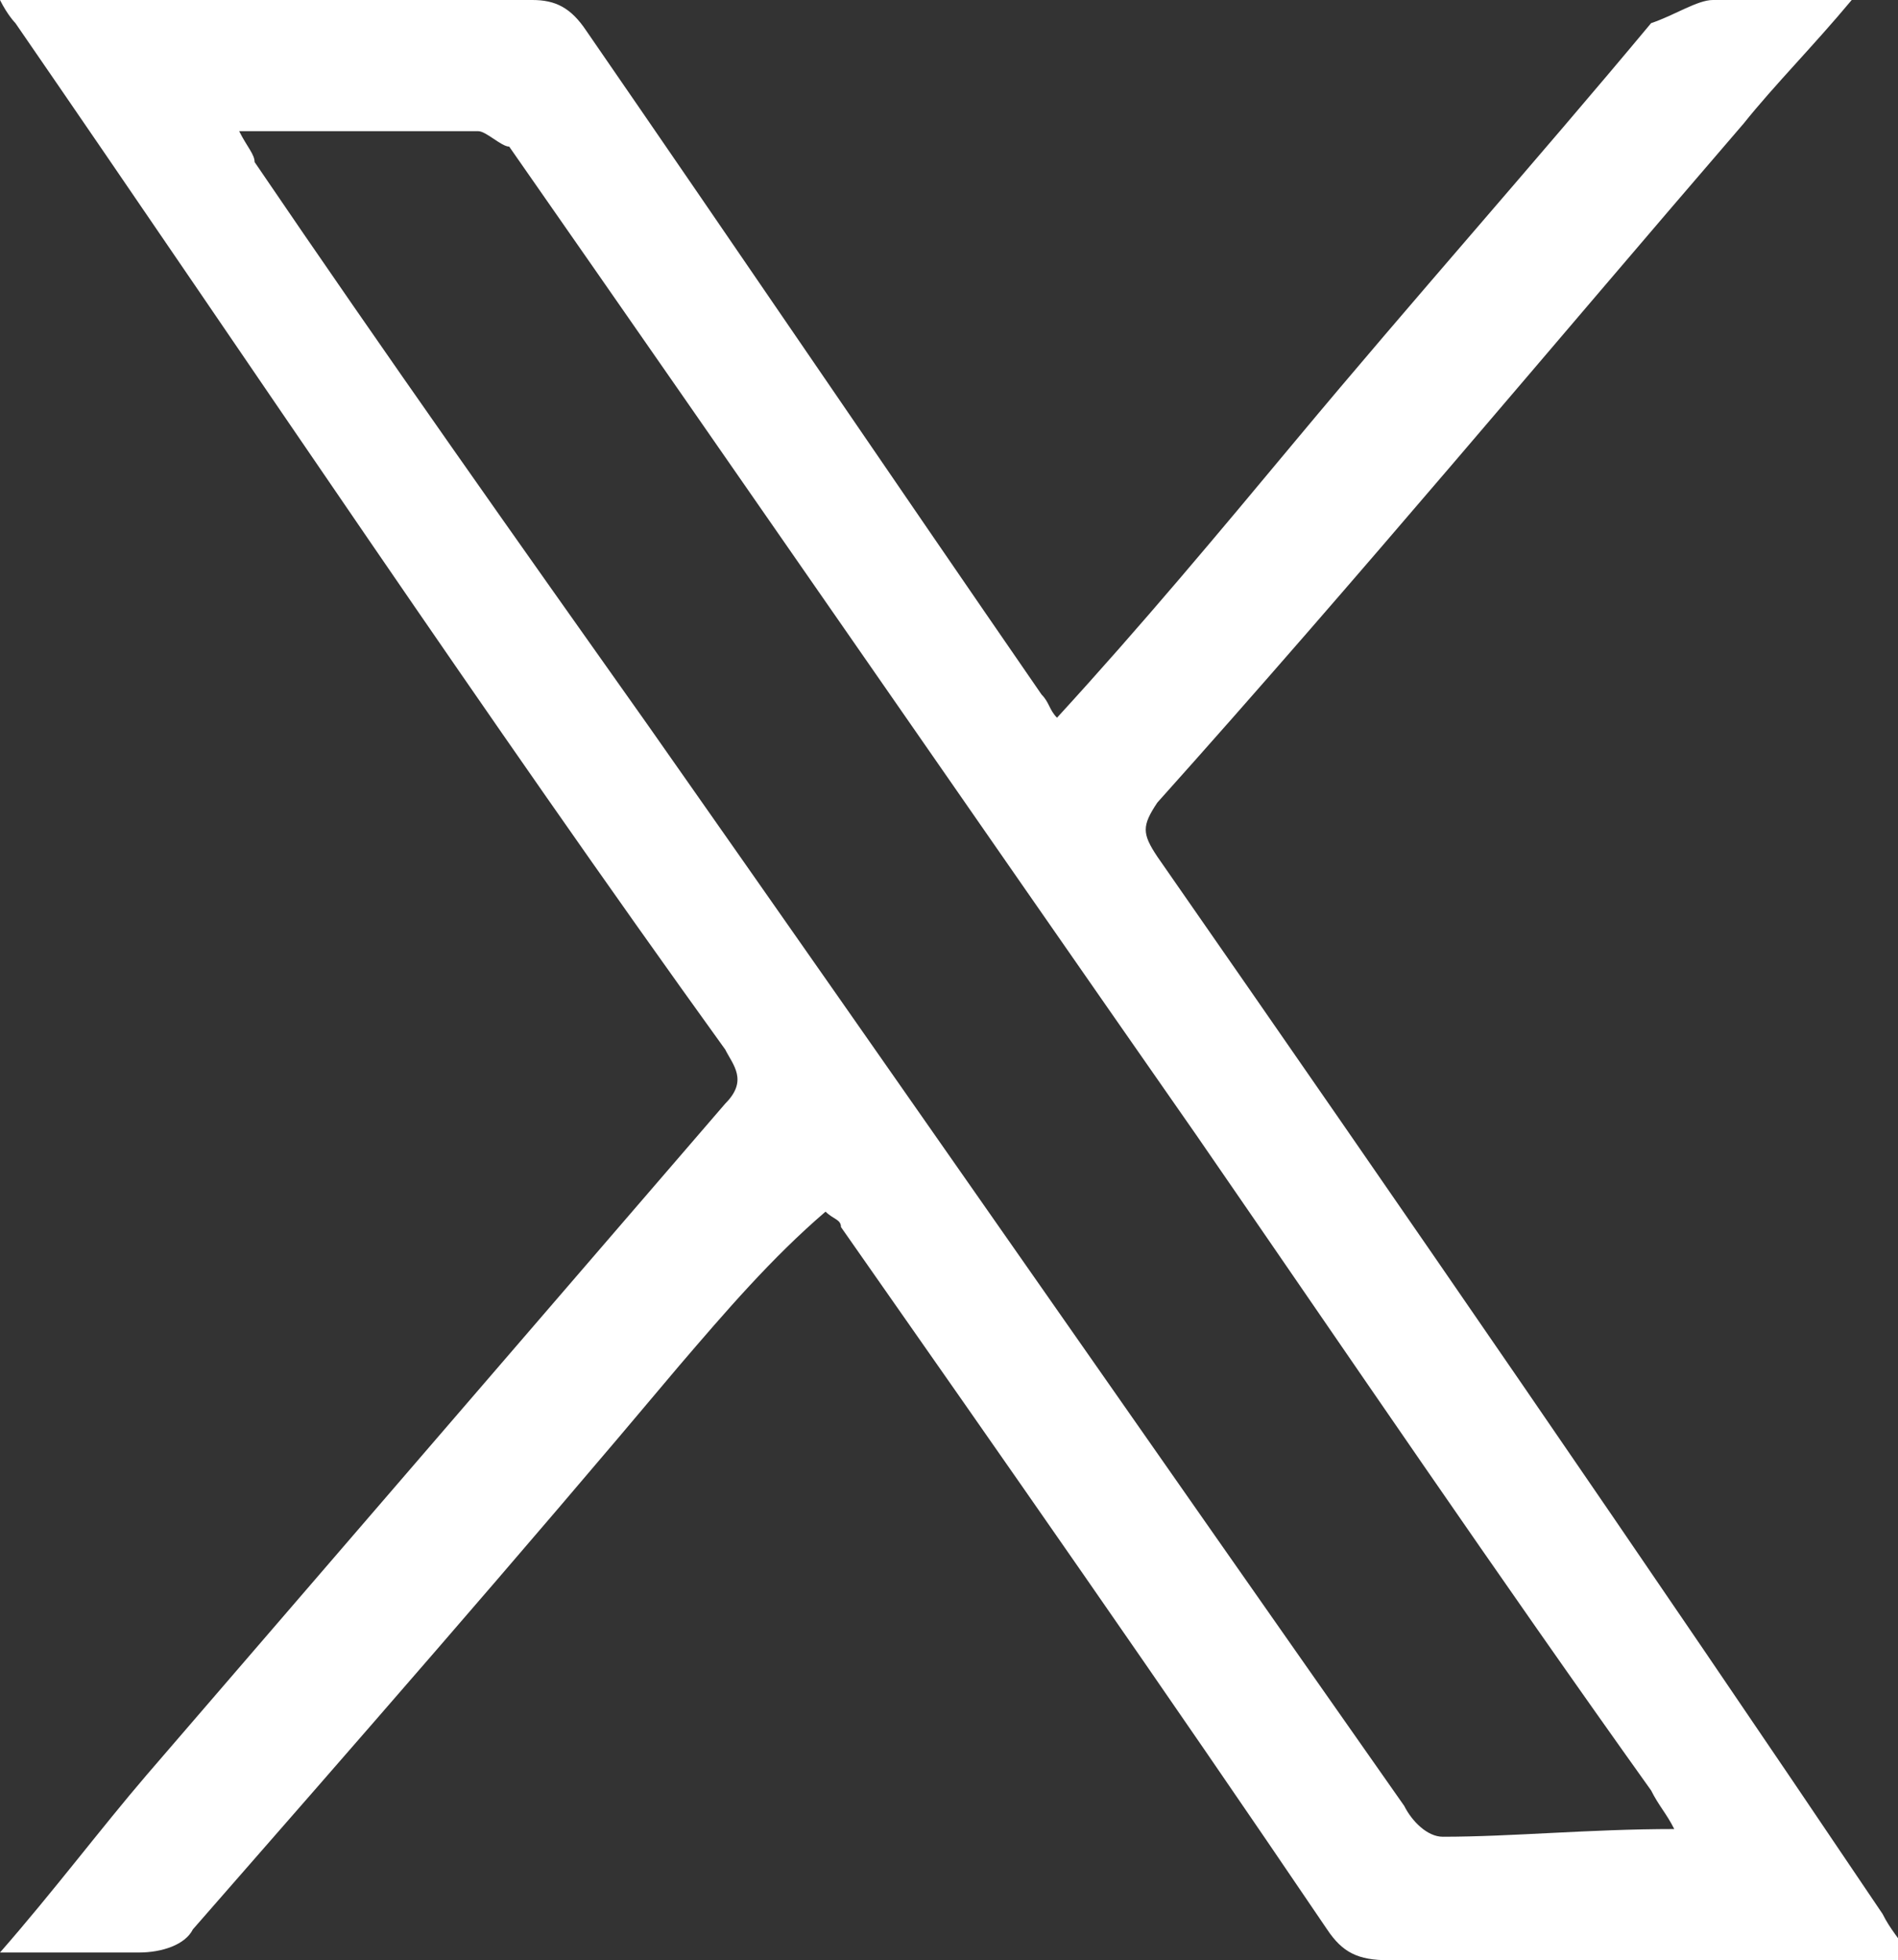 <?xml version="1.0" encoding="UTF-8"?>
<!-- Generator: Adobe Illustrator 25.3.1, SVG Export Plug-In . SVG Version: 6.00 Build 0)  -->
<svg xmlns="http://www.w3.org/2000/svg" xmlns:xlink="http://www.w3.org/1999/xlink" version="1.1" id="Layer_2_1_" x="0px" y="0px" viewBox="0 0 24.6 25.4" style="enable-background:new 0 0 24.6 25.4;" xml:space="preserve">
<rect x="0" y="0" width="24.6" height="25.4" fill="#333333" stroke="none"/>
<style type="text/css">
	.st0{fill:#FFFFFF;}
</style>
<g id="_x34_NZx2O_1_">
	<g>
		<path class="st0" d="M24.8,25.4c-1.5,0-2.9,0-4.3,0c-0.8,0-1.7,0-2.5,0c-0.4,0-0.6-0.1-0.8-0.4c-2.1-3.1-4.2-6.1-6.3-9.1    c0-0.1-0.1-0.1-0.2-0.2C10,16.3,9.4,17,8.8,17.7c-2.1,2.5-4.2,4.9-6.3,7.3c-0.1,0.2-0.4,0.3-0.7,0.3c-0.6,0-1.1,0-1.8,0    c0.7-0.8,1.3-1.6,1.9-2.3c2.5-2.9,5-5.8,7.5-8.7c0.3-0.3,0.1-0.5,0-0.7C6.3,9.3,3.3,4.8,0.2,0.3C0.2,0.3,0.1,0.2,0,0    c0.2,0,0.4,0,0.5,0c2.1,0,4.3,0,6.4,0c0.3,0,0.5,0.1,0.7,0.4c2,2.9,3.9,5.7,5.9,8.6c0.1,0.1,0.1,0.2,0.2,0.3    c1.1-1.2,2.1-2.4,3.1-3.6c1.5-1.8,3.1-3.6,4.6-5.4C21.7,0.2,22,0,22.2,0c0.5,0,1.1,0,1.8,0c-0.5,0.6-1,1.1-1.4,1.6    c-2.5,2.9-5,5.9-7.6,8.8c-0.2,0.3-0.2,0.4,0,0.7c3.2,4.6,6.3,9.1,9.4,13.7C24.5,25,24.6,25.1,24.8,25.4z M21.7,23.7    c-0.1-0.2-0.2-0.3-0.3-0.5c-2-2.8-3.9-5.6-5.9-8.5c-3-4.3-5.9-8.5-8.9-12.8C6.5,1.9,6.3,1.7,6.2,1.7c-1,0-2,0-3.1,0    C3.2,1.9,3.3,2,3.3,2.1C5,4.6,6.7,7,8.4,9.4c3.3,4.7,6.5,9.3,9.8,14c0.1,0.2,0.3,0.4,0.5,0.4C19.6,23.8,20.6,23.7,21.7,23.7z"></path>
	</g>
</g>
</svg>
